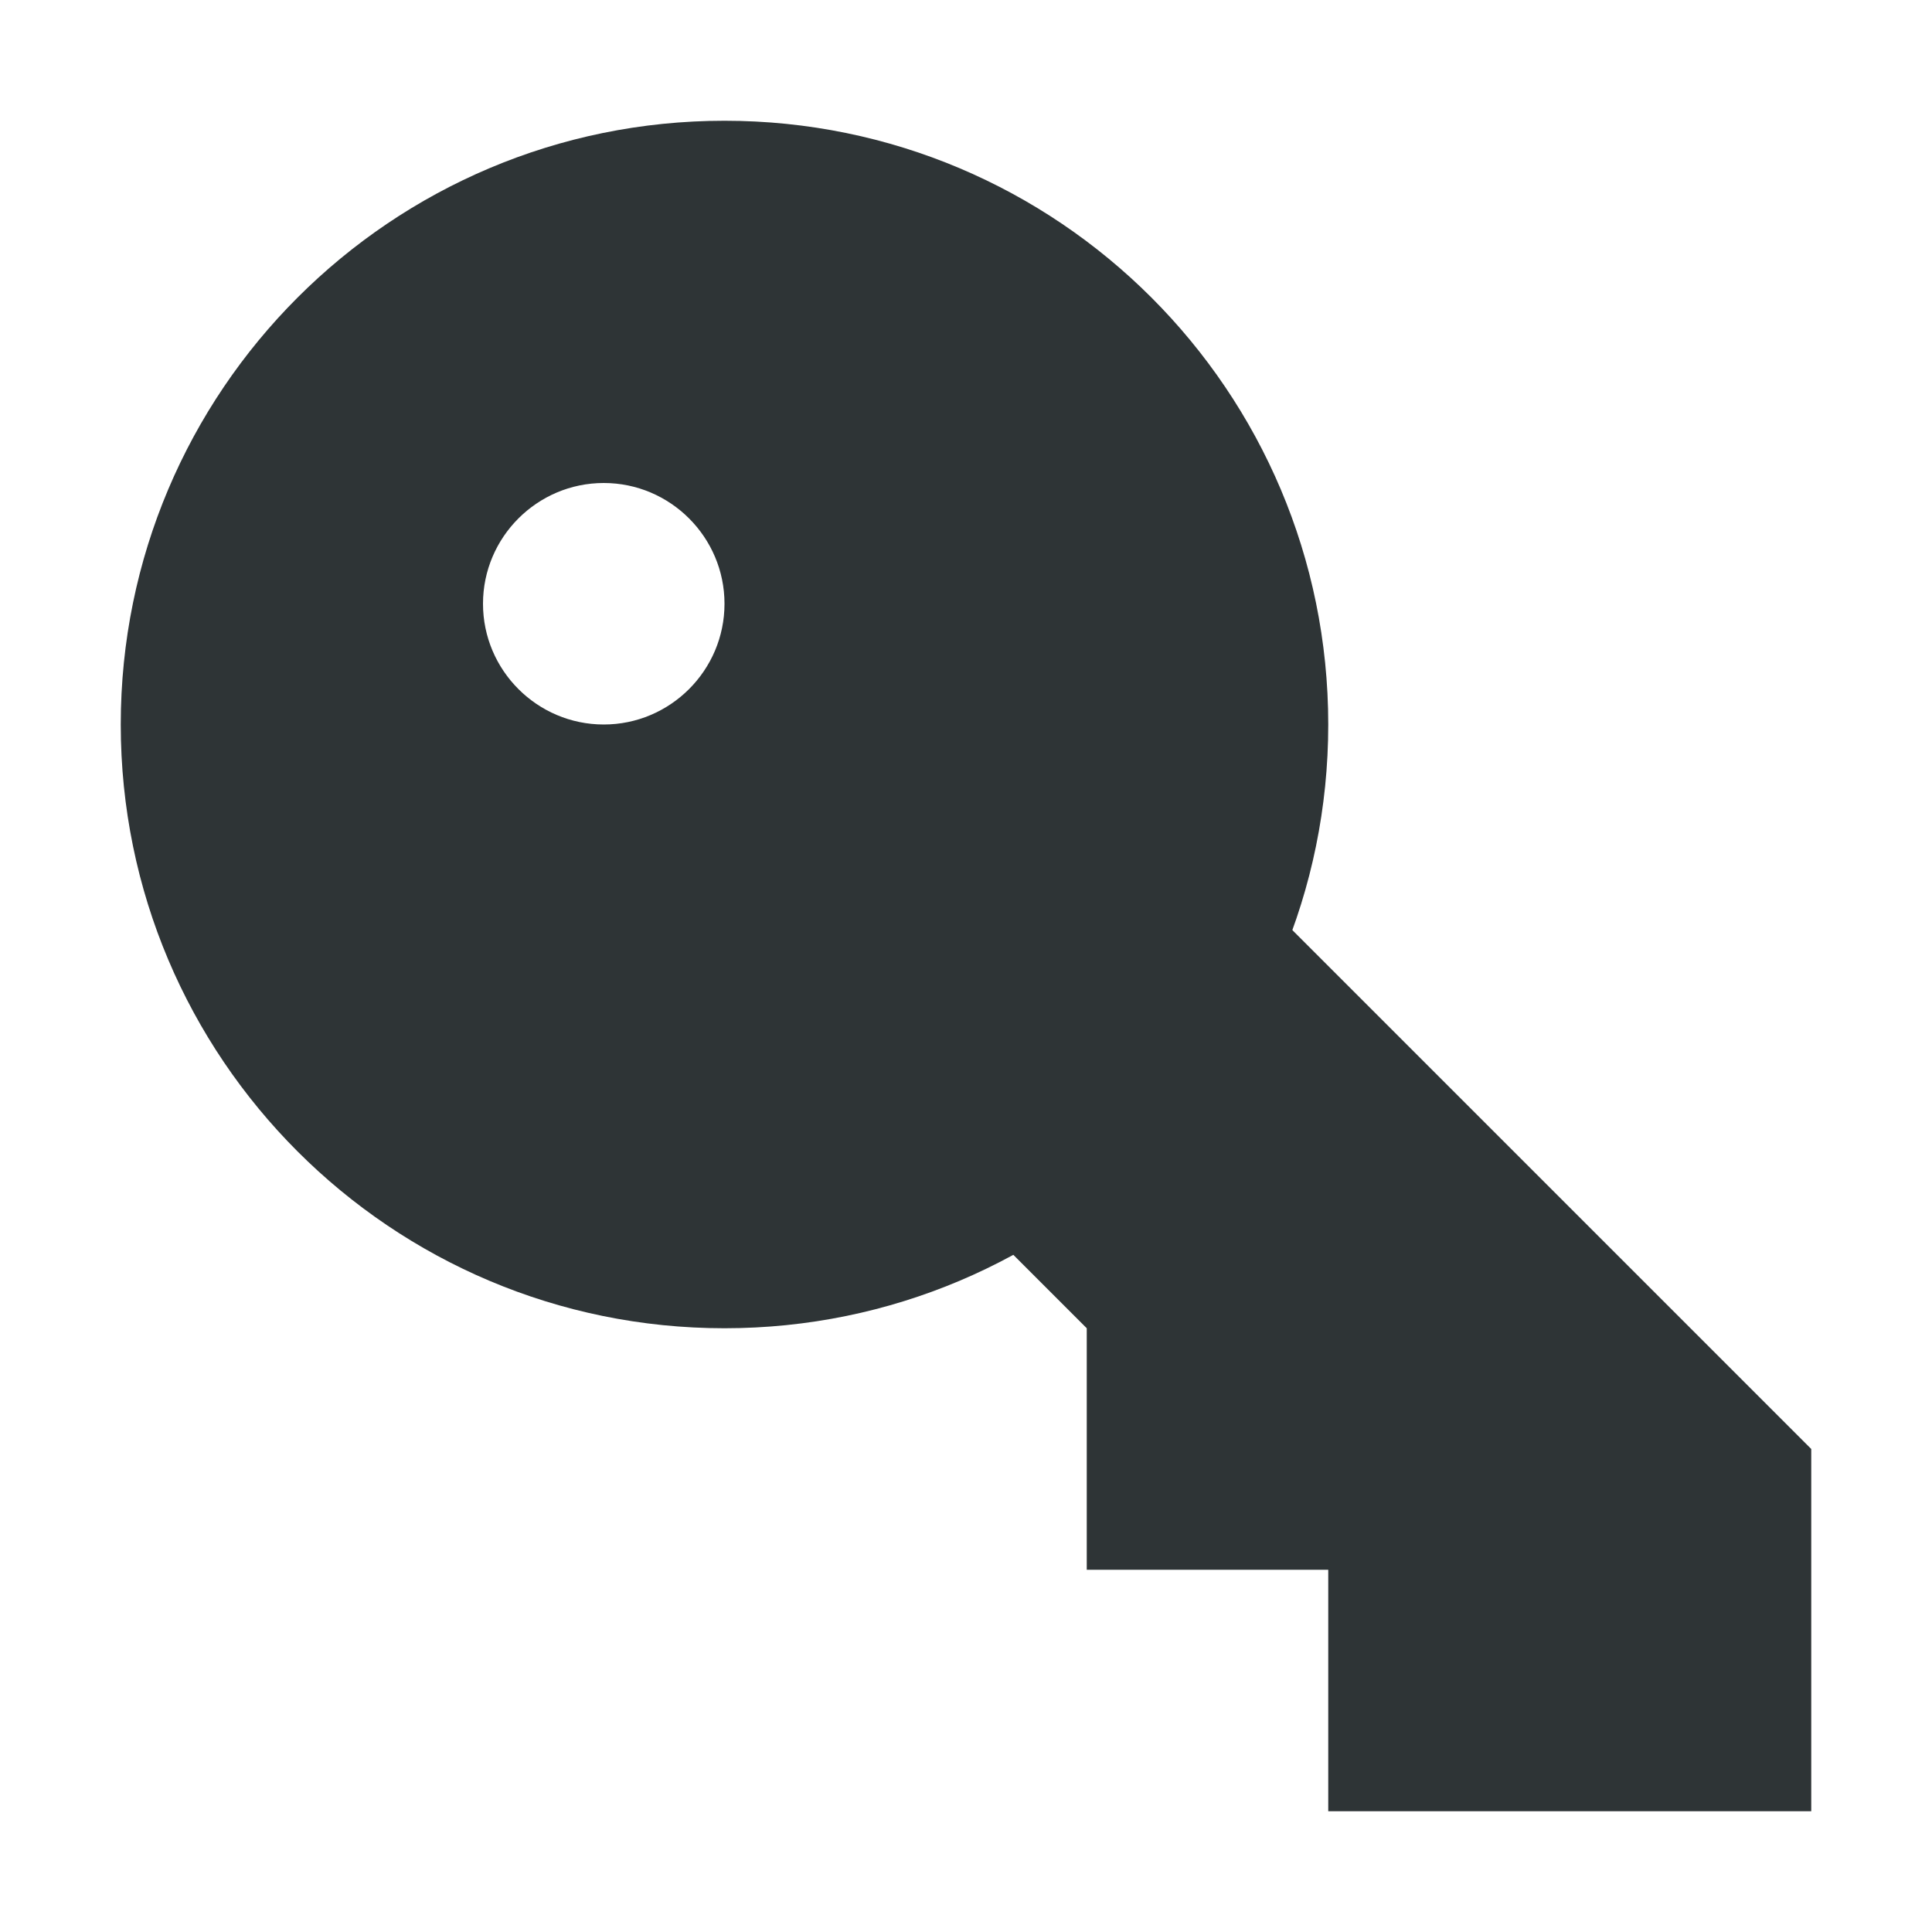 <?xml version="1.0" encoding="UTF-8"?>
<svg height="16px" viewBox="0 0 16 16" width="16px" xmlns="http://www.w3.org/2000/svg">
    <g fill="#2e3436">
        <path d="m 11 6 c 0 -2.762 -2.238 -5 -5 -5 s -5 2.238 -5 5 s 2.238 5 5 5 s 5 -2.238 5 -5 z m -5 -1 c 0 0.551 -0.449 1 -1 1 s -1 -0.449 -1 -1 s 0.449 -1 1 -1 s 1 0.449 1 1 z m 0 0"/>
        <path d="m 15 15 v -3 l -6 -6 l -1 4 l 1 1 v 2 h 2 v 2 z m 0 0"/>
    </g>
</svg>
